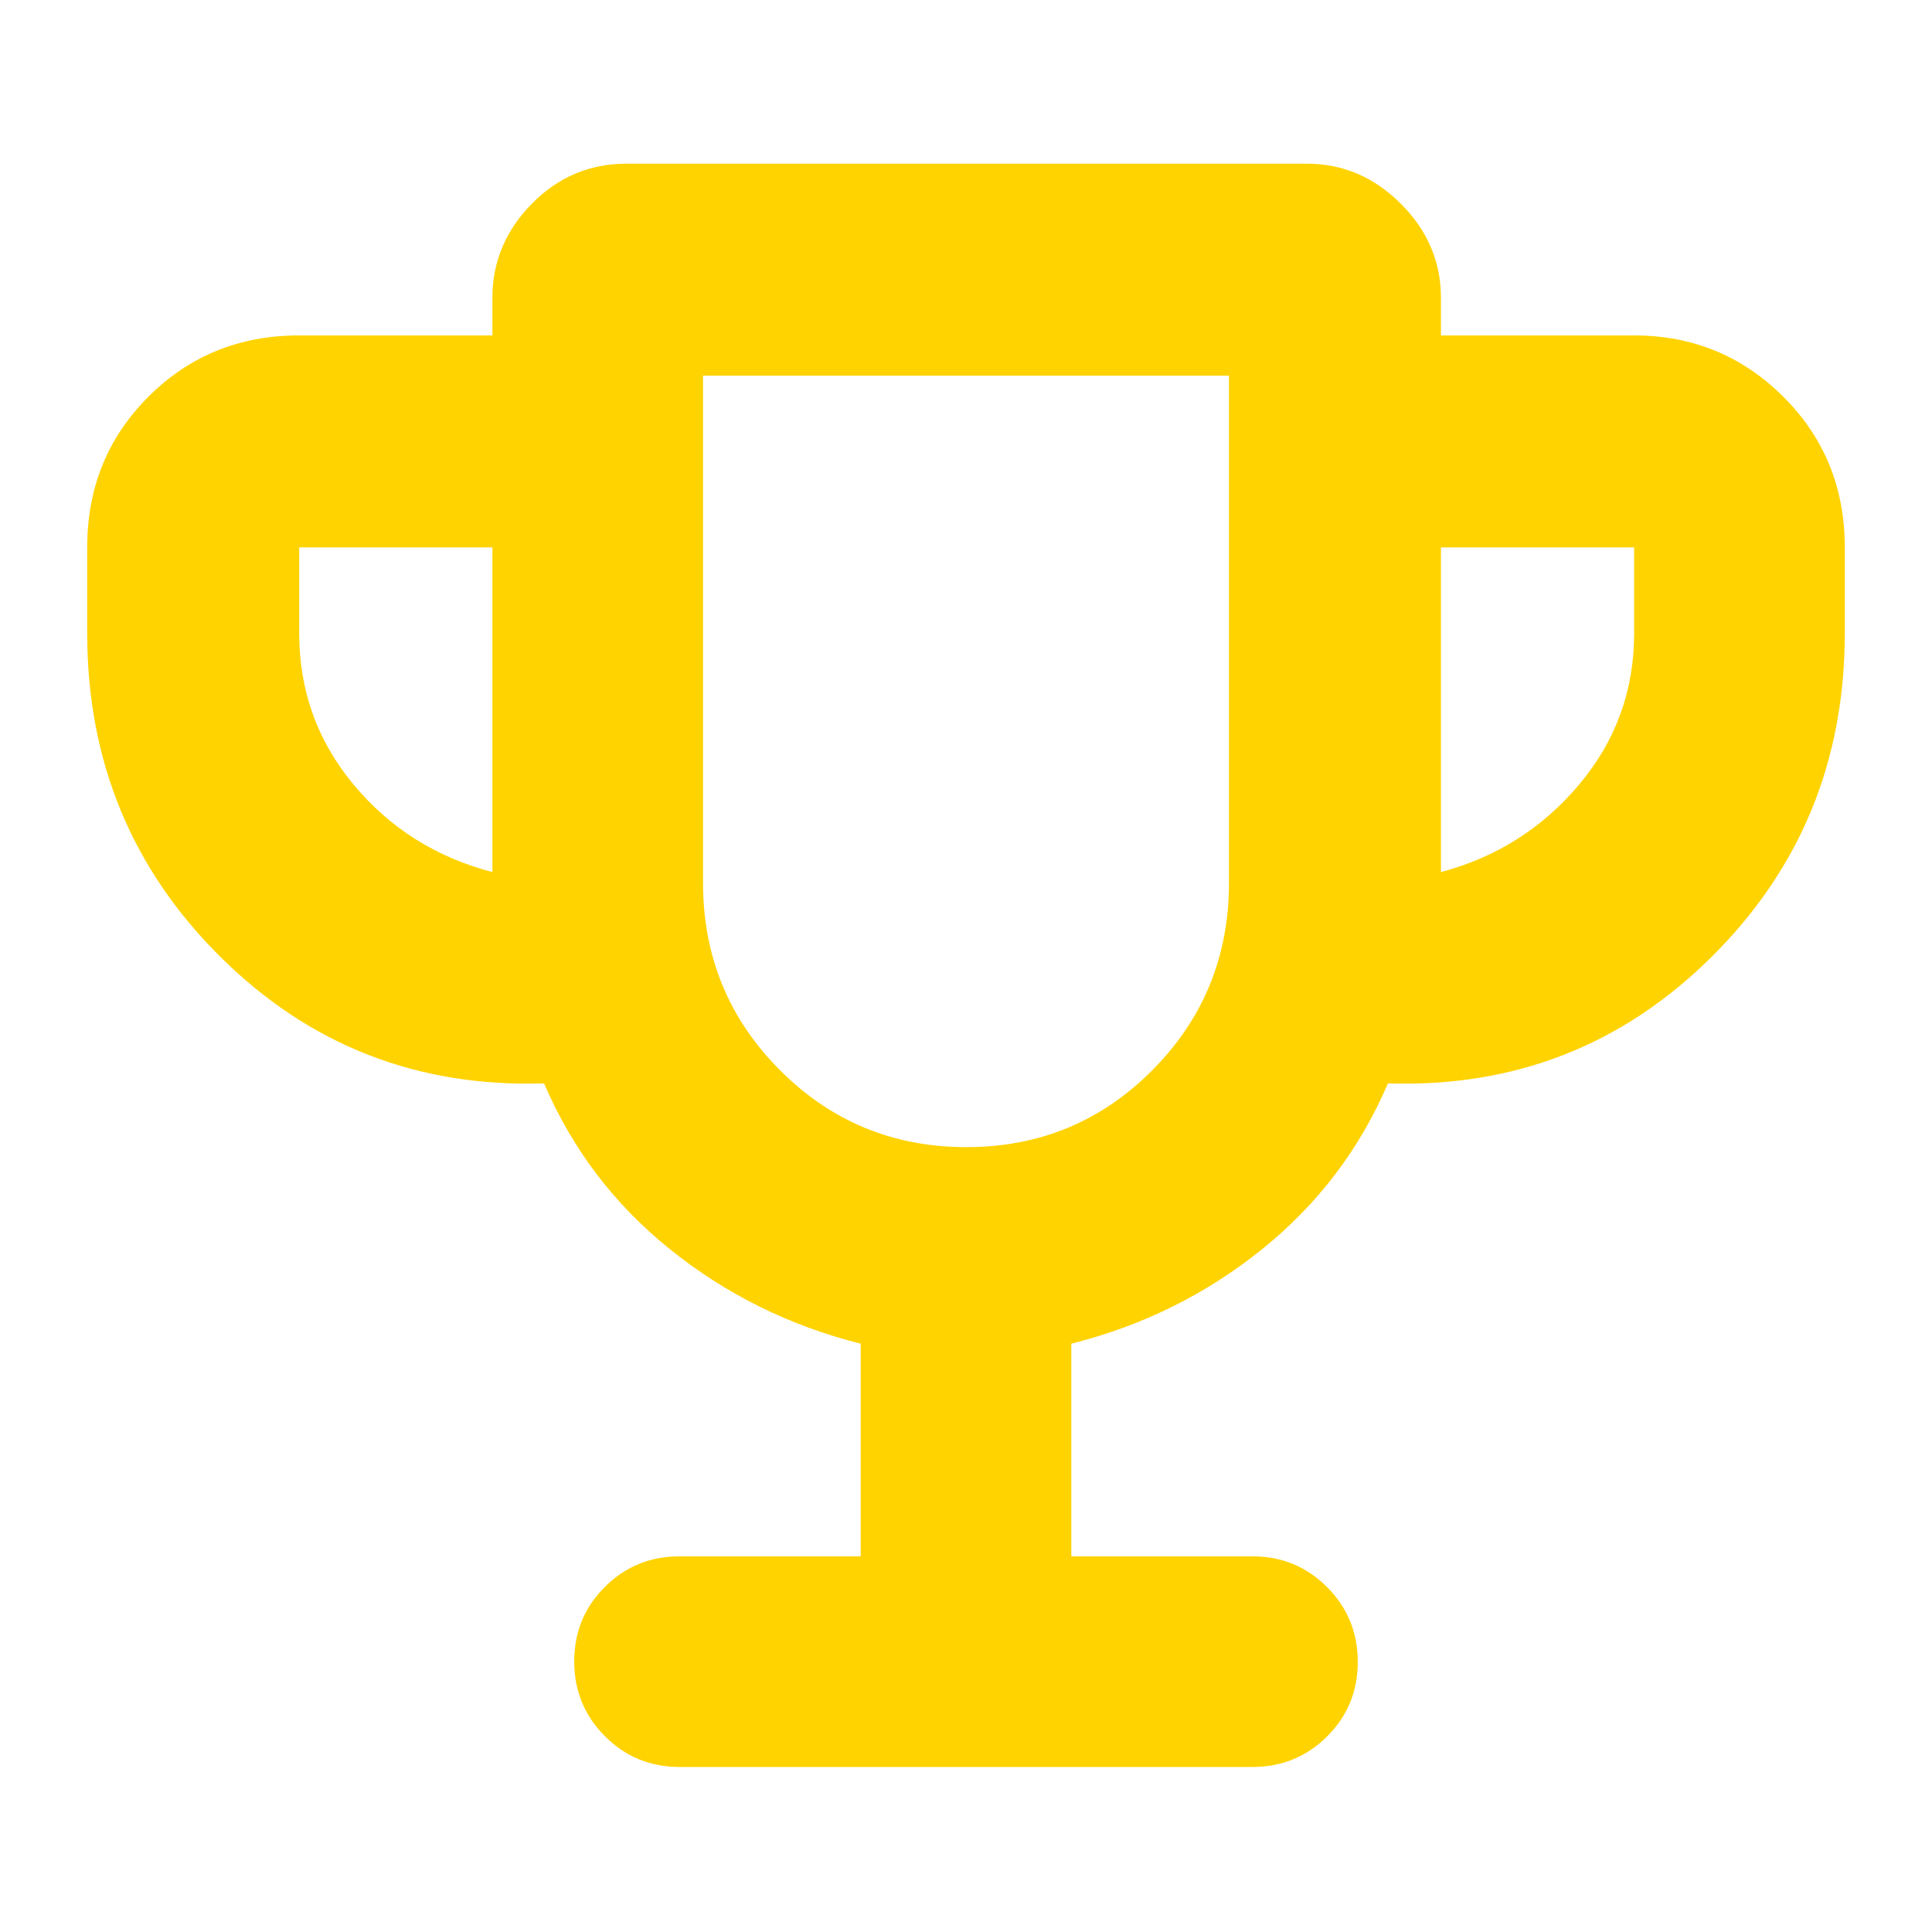 <svg xmlns="http://www.w3.org/2000/svg" height="40px" viewBox="0 -960 960 960" width="40px" fill="#ffd300"><path d="M427.67-186.67v-105.66q-53-13.34-94.67-46.84t-62.67-82.5q-94.33 3-160.66-62.71-66.34-65.71-66.34-160.95V-688q0-44.47 30.43-74.9 30.43-30.43 74.91-30.43h96V-812q0-26.83 19.58-46.75t47.08-19.92h338q26.84 0 46.75 19.92Q716-838.83 716-812v18.67h96q43.5 0 74.08 30.43 30.59 30.43 30.59 74.9v42.67q0 95.24-66.34 160.95-66.33 65.71-160.66 62.71-21 49-62.67 82.5t-94.67 46.84v105.66h90q21.84 0 37.09 15.29 15.25 15.28 15.25 37.16 0 21.89-15.25 37.05Q644.17-82 622.33-82H337.67q-21.84 0-37.09-15.28-15.25-15.29-15.25-37.17 0-21.88 15.25-37.05 15.25-15.17 37.09-15.17h90Zm-183-340V-688h-96v42.67q0 42.66 27 75.16t69 43.5ZM480.16-390q54.51 0 92.51-38.31 38-38.3 38-93.02v-252H349.33v252q0 54.72 38.16 93.02Q425.65-390 480.16-390ZM716-526.67q41.33-11 68.67-43.5Q812-602.67 812-645.33V-688h-96v161.33ZM480-582Z"/></svg>